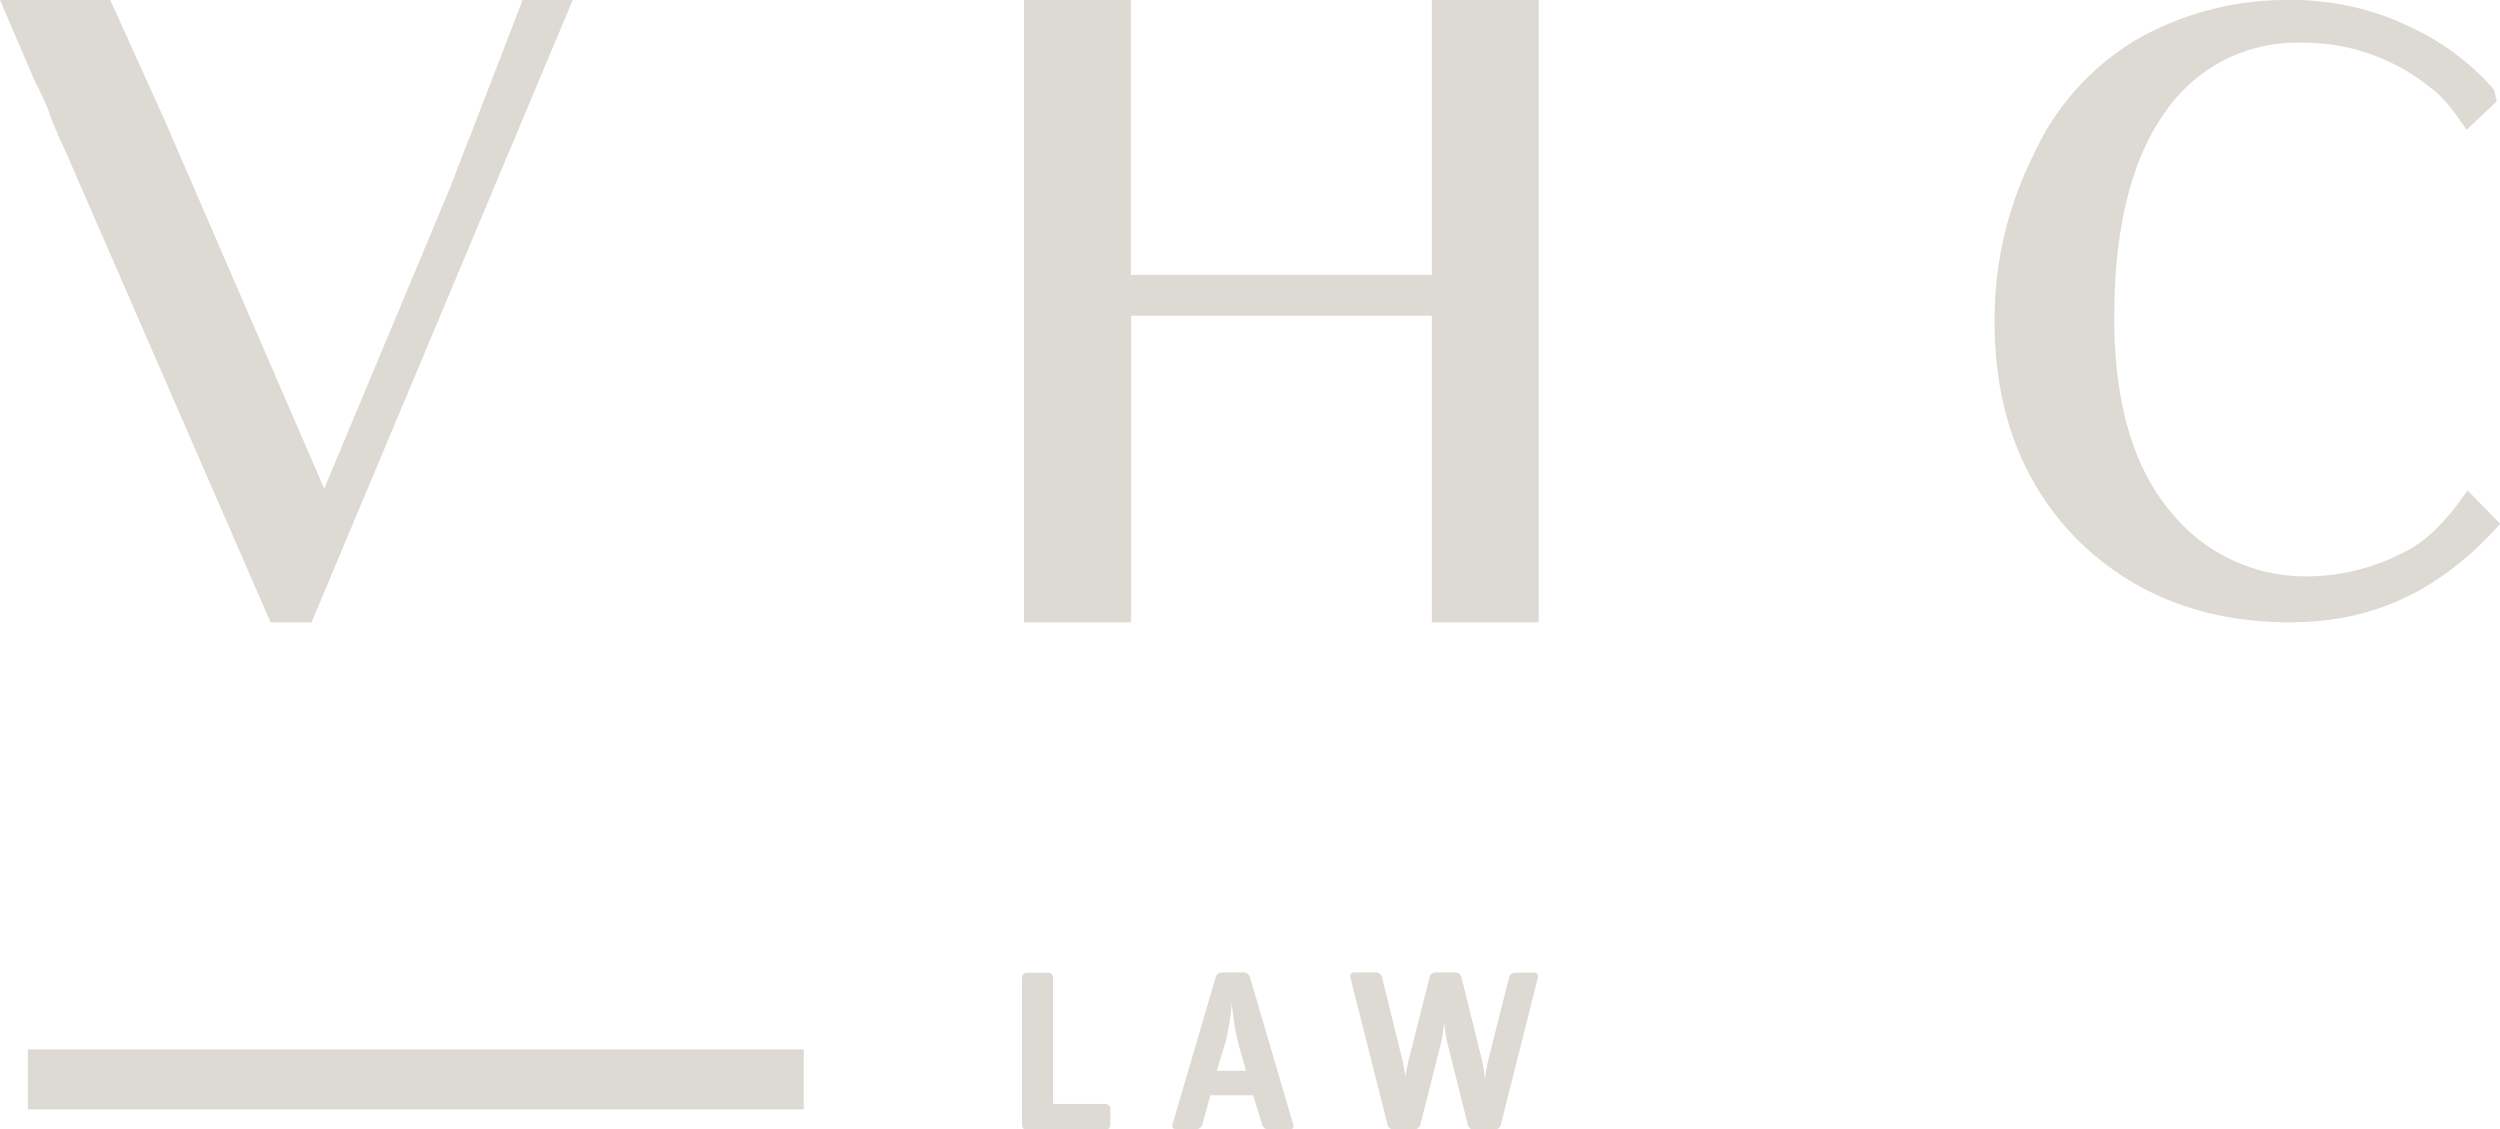 <svg id="Layer_1" data-name="Layer 1" xmlns="http://www.w3.org/2000/svg" viewBox="0 0 321.7 145.34"><defs><style>.cls-1{fill:#ddd9d3;}</style></defs><path class="cls-1" d="M187.25,195v16.11h6.63c.5,0,.74.24.74.71v1.88a.65.65,0,0,1-.74.74h-10c-.41,0-.62-.26-.62-.77V195c0-.52.24-.77.71-.77h2.59C187,194.19,187.25,194.44,187.25,195Z" transform="translate(-51.75 -69.06)"/><path class="cls-1" d="M209,194.19h2.71a.89.89,0,0,1,.92.74l5.5,18.73c.16.49,0,.74-.54.74H215a.85.85,0,0,1-.86-.74L213,210H207.5l-1,3.63a.87.87,0,0,1-.87.74h-2.43c-.52,0-.7-.25-.54-.74l5.5-18.73A.89.89,0,0,1,209,194.19Zm.33,9.33-1,3.33h3.77l-.95-3.3a34.62,34.62,0,0,1-.89-5.44A33.63,33.63,0,0,1,209.37,203.52Z" transform="translate(-51.75 -69.06)"/><path class="cls-1" d="M239.84,194.93l2.5,10.11a16.87,16.87,0,0,1,.5,3,18.86,18.86,0,0,1,.51-2.94l2.56-10.14a.83.83,0,0,1,.86-.74h2.29c.49,0,.68.24.56.74l-4.72,18.73a.88.88,0,0,1-.93.74h-2.52a.83.83,0,0,1-.84-.74L238,203.28a23.8,23.8,0,0,1-.42-2.73,19.36,19.36,0,0,1-.41,2.76l-2.62,10.35a.87.87,0,0,1-.92.74H231.1a.83.83,0,0,1-.83-.74l-4.73-18.73c-.12-.5.07-.74.57-.74h2.61a.85.85,0,0,1,.9.74l2.49,10.14q.24.94.48,2.49c.2-1.07.37-1.9.53-2.49l2.56-10.14a.83.83,0,0,1,.86-.74H239A.84.84,0,0,1,239.84,194.93Z" transform="translate(-51.75 -69.06)"/><polyline class="cls-1" points="3.58 142.76 103.42 142.76 103.42 135.04 3.58 135.04"/><path class="cls-1" d="M114.62,94.86,91.84,149.14H86.57L60.13,88.41l-.75-1.61c-.43-1-1-2.26-1.51-3.87-.53-1.08-1-2.26-1.5-3.12L51.75,69.06H65.94l7,15.48,20.53,47.4,16.23-38.8c1-2.58,1.83-4.84,2.58-6.66L119,69.06h6.45Z" transform="translate(-51.75 -69.06)"/><path class="cls-1" d="M236,149.14V109.69h-38.7v39.45H183.52V69.06h13.76v35.37H236V69.06h13.75v80.08Z" transform="translate(-51.75 -69.06)"/><path class="cls-1" d="M319.06,138.5q-10.63-10.8-10.64-28a46.89,46.89,0,0,1,4.95-21.39A33.18,33.18,0,0,1,327.12,73.9a39.13,39.13,0,0,1,19.24-4.84,34.79,34.79,0,0,1,15.7,3.55,32.26,32.26,0,0,1,10.64,8l.32,1.51-3.87,3.65c-2-3-3.33-4.51-4.84-5.58A25.87,25.87,0,0,0,348,74.55a20.58,20.58,0,0,0-17.63,8.92c-4.3,6-6.56,14.83-6.56,26.44,0,11.07,2.47,19.24,7.2,24.93a22.3,22.3,0,0,0,17.74,8.39,26.94,26.94,0,0,0,11.71-2.8c3.12-1.39,5.7-3.76,8.82-8.27l4.19,4.3c-7.63,8.6-16.34,12.68-27,12.68Q329.86,149.14,319.06,138.5Z" transform="translate(-51.75 -69.06)"/></svg>